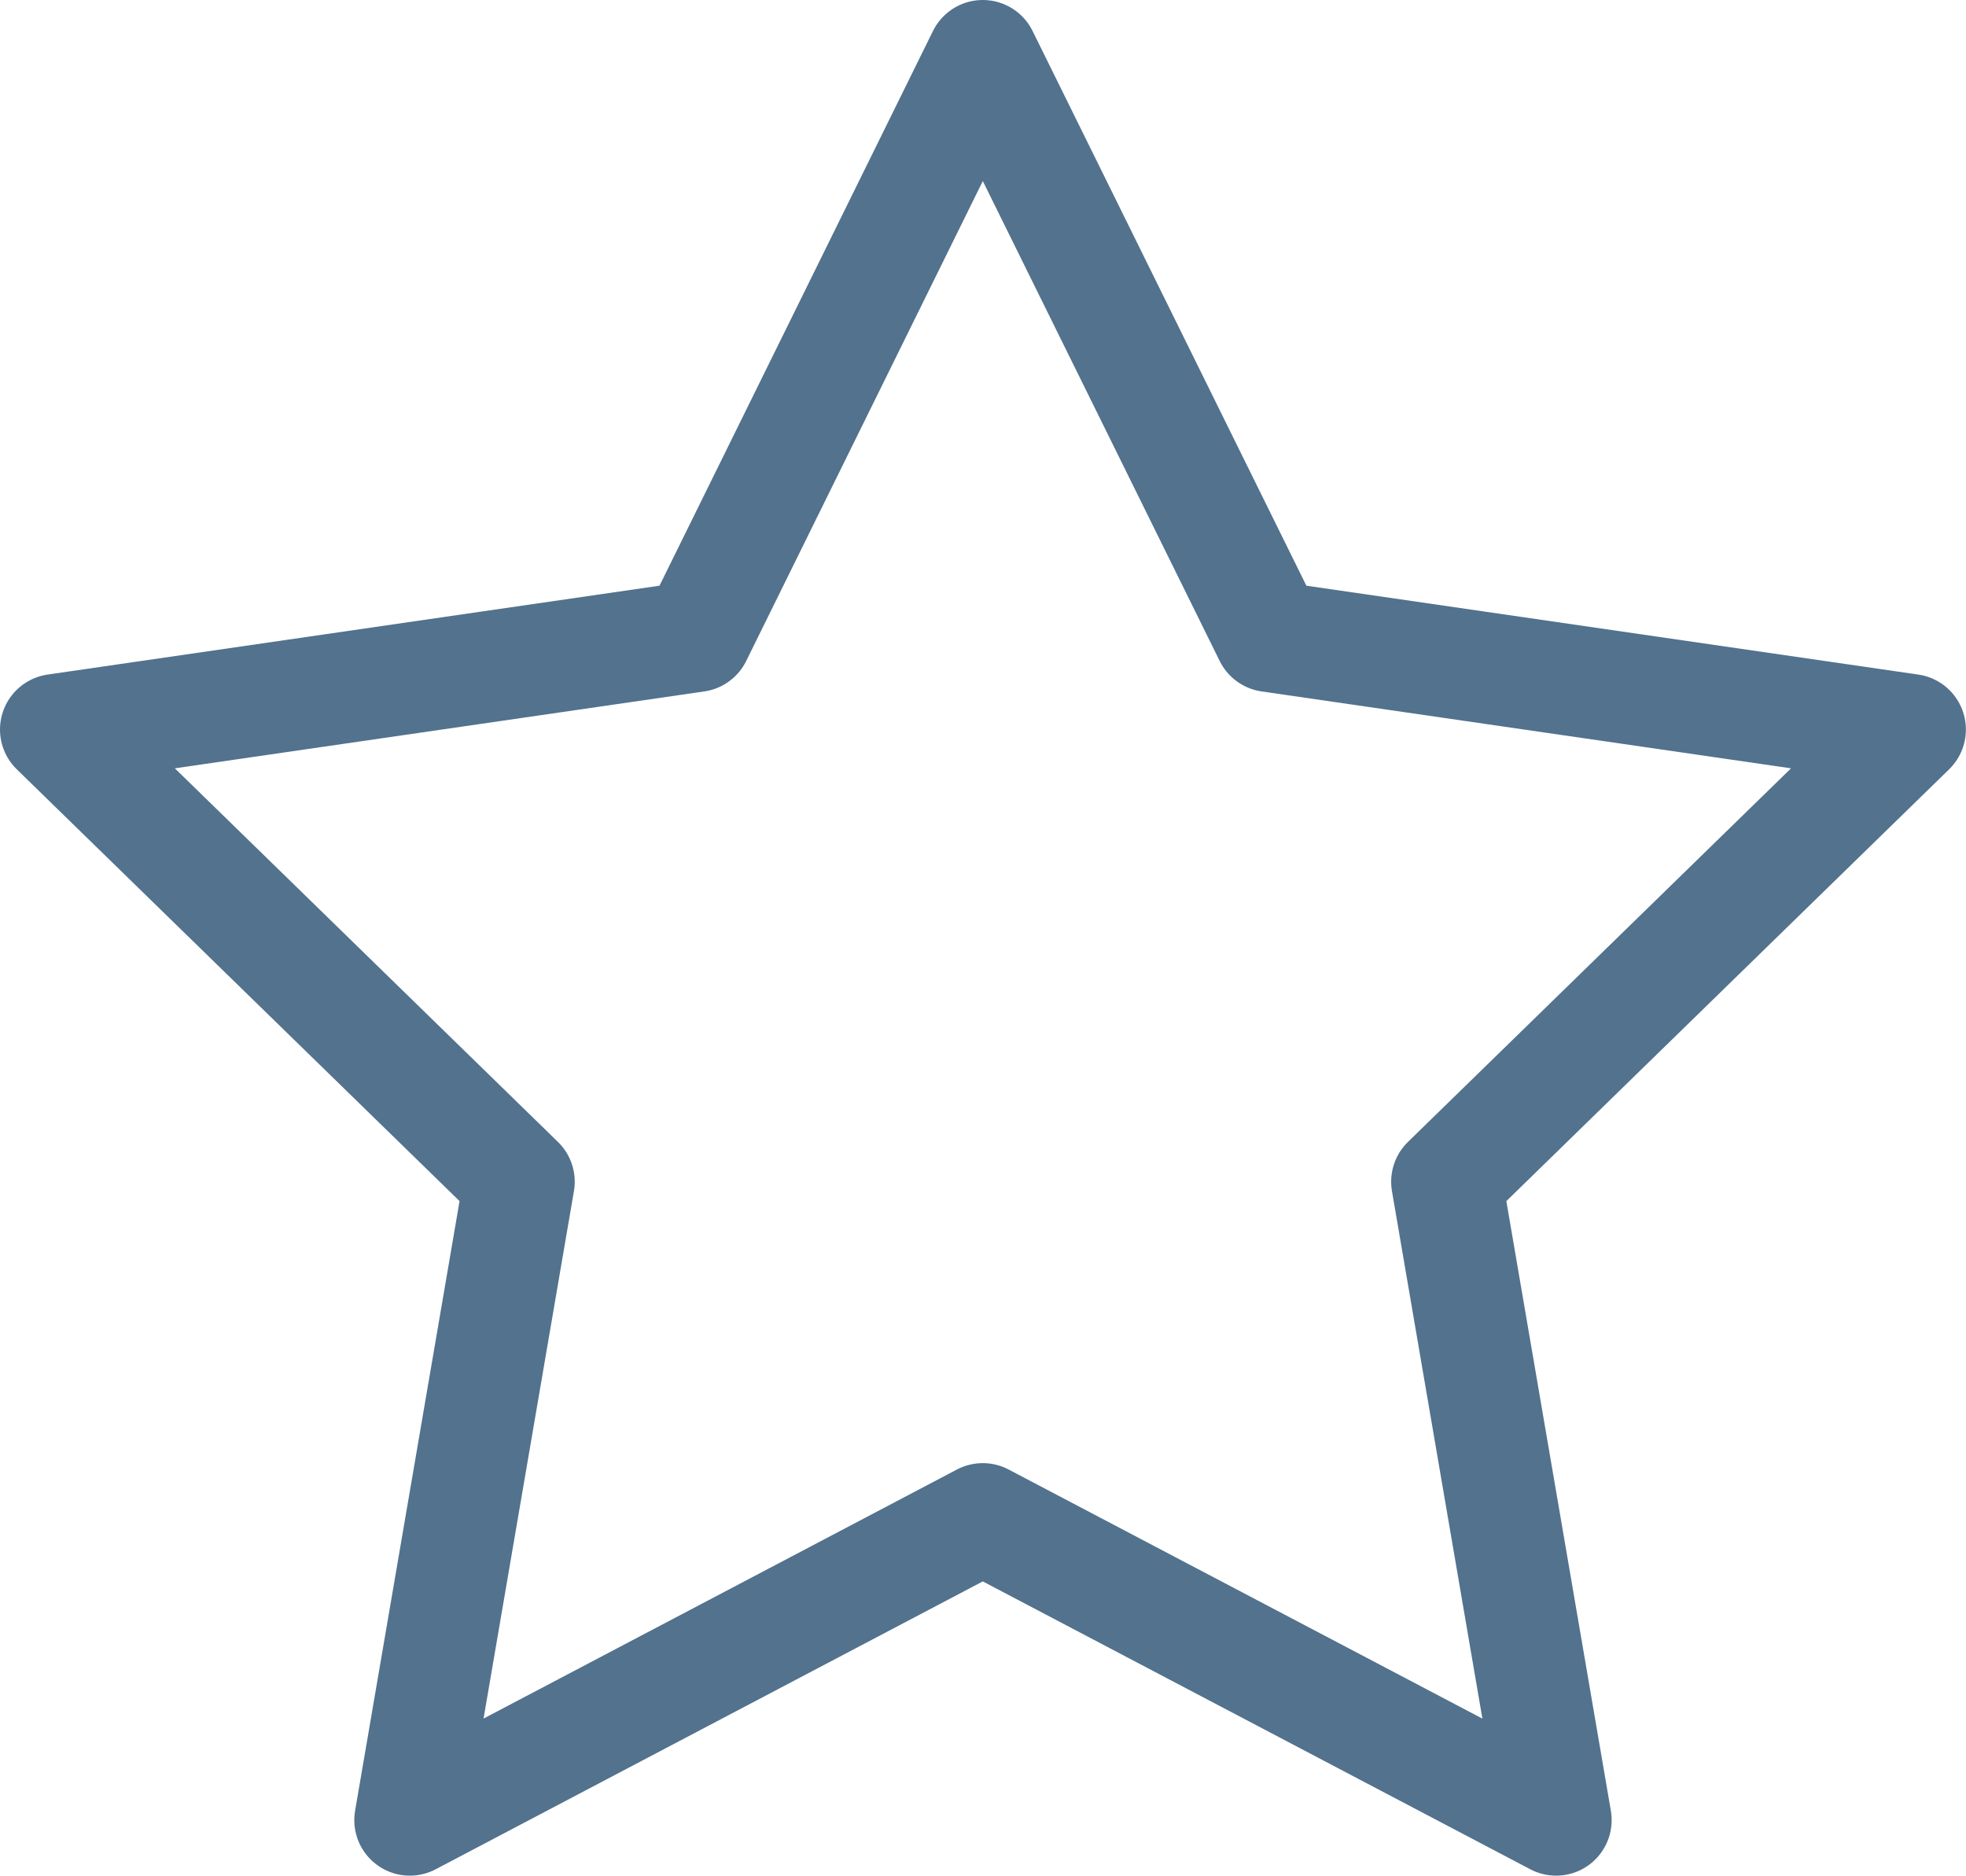 <svg xmlns="http://www.w3.org/2000/svg" width="35.408" height="33.773" viewBox="0 0 35.408 33.773"><defs><style>.a{fill:none;stroke:#52728e;stroke-linecap:round;stroke-linejoin:round;stroke-width:2px;}</style></defs><g transform="translate(0.5 0.5)"><g transform="translate(0.5 0.5)"><path class="a" d="M17.2.5l5.164,10.46,11.542,1.676-8.351,8.142,1.971,11.495L17.2,26.845,6.881,32.273,8.851,20.778.5,12.636,12.042,10.96Z" transform="translate(-0.5 -0.5)"/></g></g></svg>
